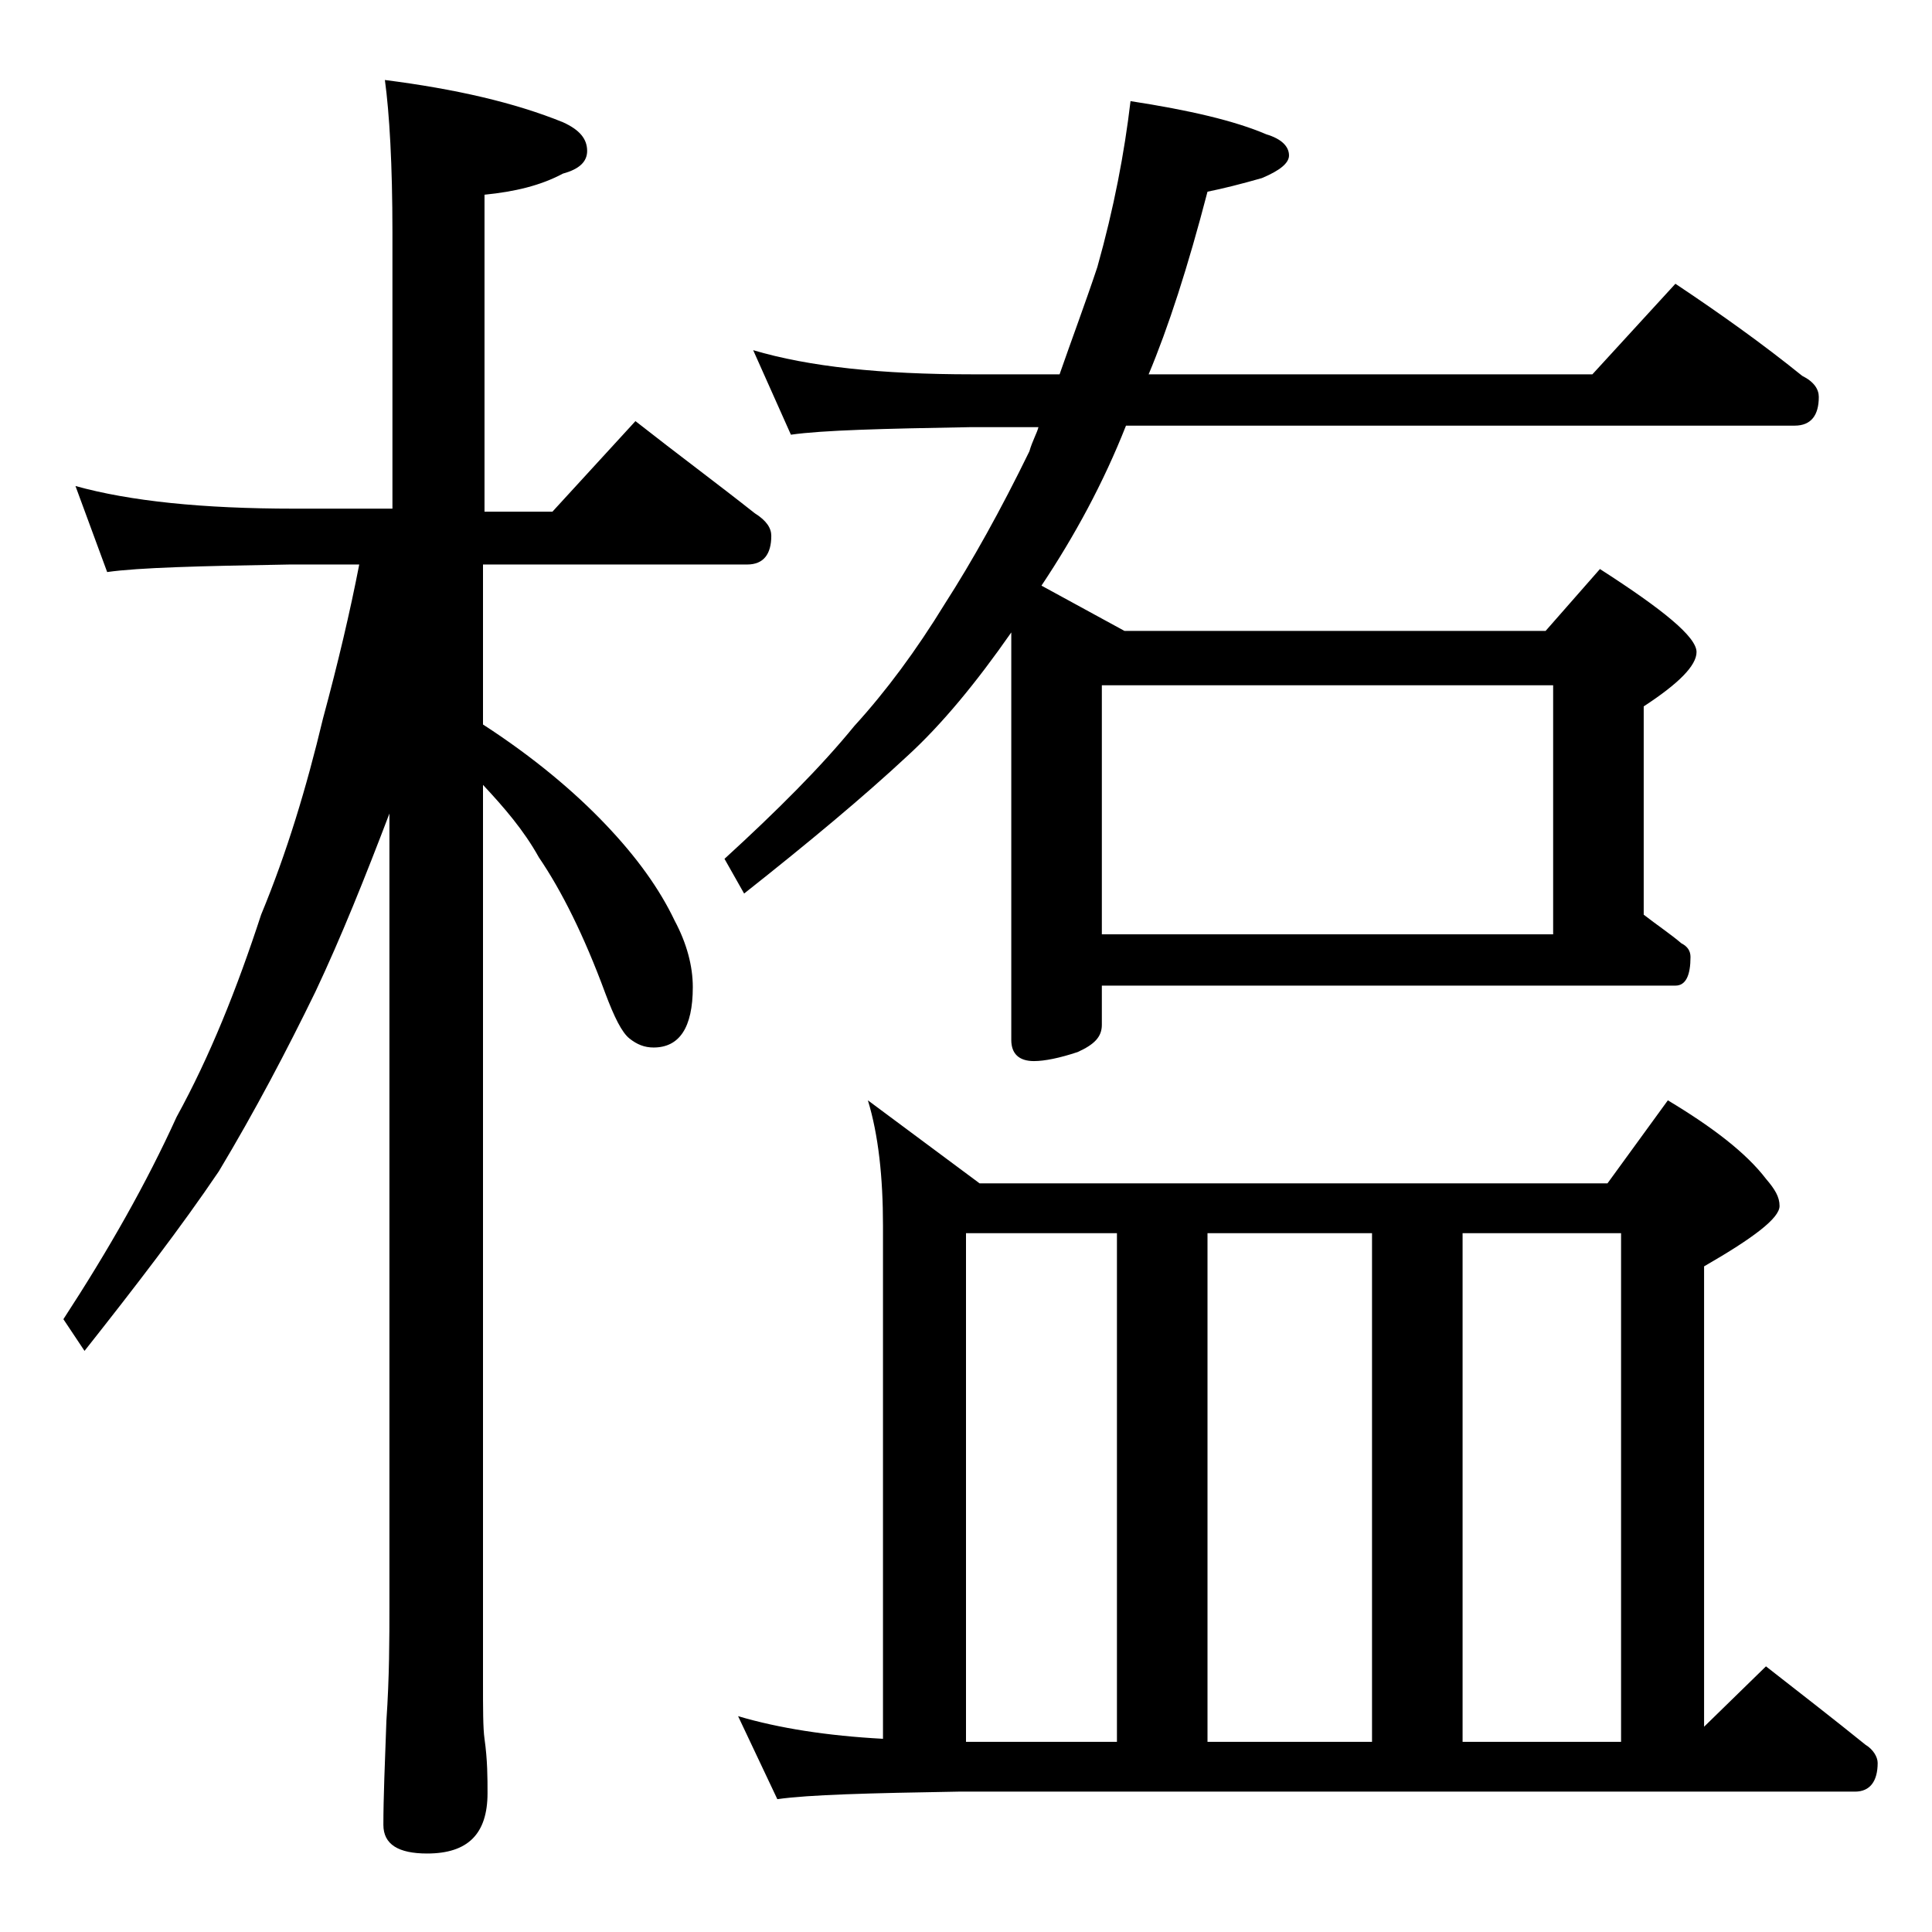 <?xml version="1.0" encoding="utf-8"?>
<!-- Generator: Adobe Illustrator 18.0.0, SVG Export Plug-In . SVG Version: 6.00 Build 0)  -->
<!DOCTYPE svg PUBLIC "-//W3C//DTD SVG 1.1//EN" "http://www.w3.org/Graphics/SVG/1.1/DTD/svg11.dtd">
<svg version="1.1" id="Layer_1" xmlns="http://www.w3.org/2000/svg" xmlns:xlink="http://www.w3.org/1999/xlink" x="0px" y="0px"
	 viewBox="0 0 128 128" enable-background="new 0 0 128 128" xml:space="preserve">
<path d="M5,32.2c3.6,1,8.4,1.5,14.5,1.5H26V15.4c0-4.5-0.2-7.9-0.5-10.1c4.7,0.6,8.6,1.5,11.8,2.8c1.1,0.5,1.6,1.1,1.6,1.9
	c0,0.7-0.5,1.2-1.6,1.5c-1.5,0.8-3.2,1.2-5.2,1.4v21h4.5l5.5-6c2.8,2.2,5.5,4.2,7.9,6.1c0.8,0.5,1.1,1,1.1,1.5
	c0,1.2-0.5,1.9-1.6,1.9H32v10.6c3.4,2.2,6.1,4.5,8.1,6.6c2.1,2.2,3.6,4.3,4.6,6.4c0.8,1.5,1.2,3,1.2,4.4c0,2.7-0.9,4-2.6,4
	c-0.6,0-1.1-0.2-1.6-0.6c-0.5-0.4-1-1.4-1.6-3c-1.4-3.8-2.9-6.8-4.4-9C34.7,55,33.4,53.5,32,52v59.4c0,1.8,0,3.1,0.1,3.8
	c0.2,1.4,0.2,2.6,0.2,3.6c0,2.7-1.3,4-4,4c-1.9,0-2.9-0.6-2.9-1.9c0-1.8,0.1-4.1,0.2-6.9c0.2-2.9,0.2-5.5,0.2-7.6V53.9
	c-1.6,4.2-3.2,8.2-4.9,11.8c-1.9,3.9-4,7.9-6.4,11.9c-2.5,3.7-5.5,7.6-8.9,11.9l-1.4-2.1c3-4.6,5.5-9,7.5-13.4c2.2-4,4-8.5,5.6-13.4
	c1.7-4.1,3-8.4,4.1-13c1-3.7,1.8-7.1,2.4-10.2h-4.6c-5.9,0.1-10,0.2-12.1,0.5L5,32.2z M49.9,23.2c3.7,1.1,8.5,1.6,14.5,1.6h5.8
	c0.8-2.3,1.7-4.7,2.5-7.1c1.1-3.9,1.8-7.6,2.2-11c3.9,0.6,6.9,1.3,9,2.2c1,0.3,1.5,0.8,1.5,1.4c0,0.5-0.6,1-1.8,1.5
	c-1.4,0.4-2.6,0.7-3.6,0.9c-1.3,5-2.6,9-3.9,12.1h29.4l5.5-6c3,2,5.8,4,8.4,6.1c0.8,0.4,1.1,0.9,1.1,1.4c0,1.2-0.5,1.9-1.6,1.9H74.6
	c-1.5,3.8-3.4,7.3-5.6,10.6l5.5,3h27.9l3.6-4.1c4.2,2.7,6.4,4.5,6.4,5.5c0,0.9-1.2,2.1-3.5,3.6v13.8c0.9,0.7,1.8,1.3,2.5,1.9
	c0.4,0.2,0.6,0.5,0.6,0.9c0,1.2-0.3,1.9-1,1.9H73v2.6c0,0.8-0.5,1.3-1.6,1.8c-1.2,0.4-2.2,0.6-2.9,0.6c-1,0-1.5-0.5-1.5-1.4v-27
	c-2.3,3.3-4.6,6.1-6.9,8.2c-2.9,2.7-6.5,5.7-10.8,9.1L48,56.9c3.5-3.2,6.4-6.1,8.6-8.8c2.1-2.3,4.1-5,6-8.1
	c1.8-2.8,3.7-6.2,5.6-10.1c0.2-0.7,0.5-1.2,0.6-1.6h-4.5c-5.8,0.1-9.8,0.2-11.9,0.5L49.9,23.2z M57.5,72.9l7.4,5.5h41.6l4-5.5
	c3,1.8,5.2,3.5,6.5,5.2c0.6,0.7,0.9,1.2,0.9,1.8c0,0.8-1.7,2.1-5,4v30.5l4.1-4c2.3,1.8,4.5,3.5,6.6,5.2c0.5,0.3,0.8,0.8,0.8,1.2
	c0,1.2-0.5,1.9-1.5,1.9H63.5c-5.9,0.1-9.9,0.2-12,0.5l-2.6-5.5c2.7,0.8,5.9,1.3,9.6,1.5v-34C58.5,78,58.2,75.2,57.5,72.9z M64,115.4
	h10V81.7H64V115.4z M73,61.9h29.9V45.4H73V61.9z M80,115.4h10.9V81.7H80V115.4z M96.9,115.4h10.5V81.7H96.9V115.4z"/>
</svg>
